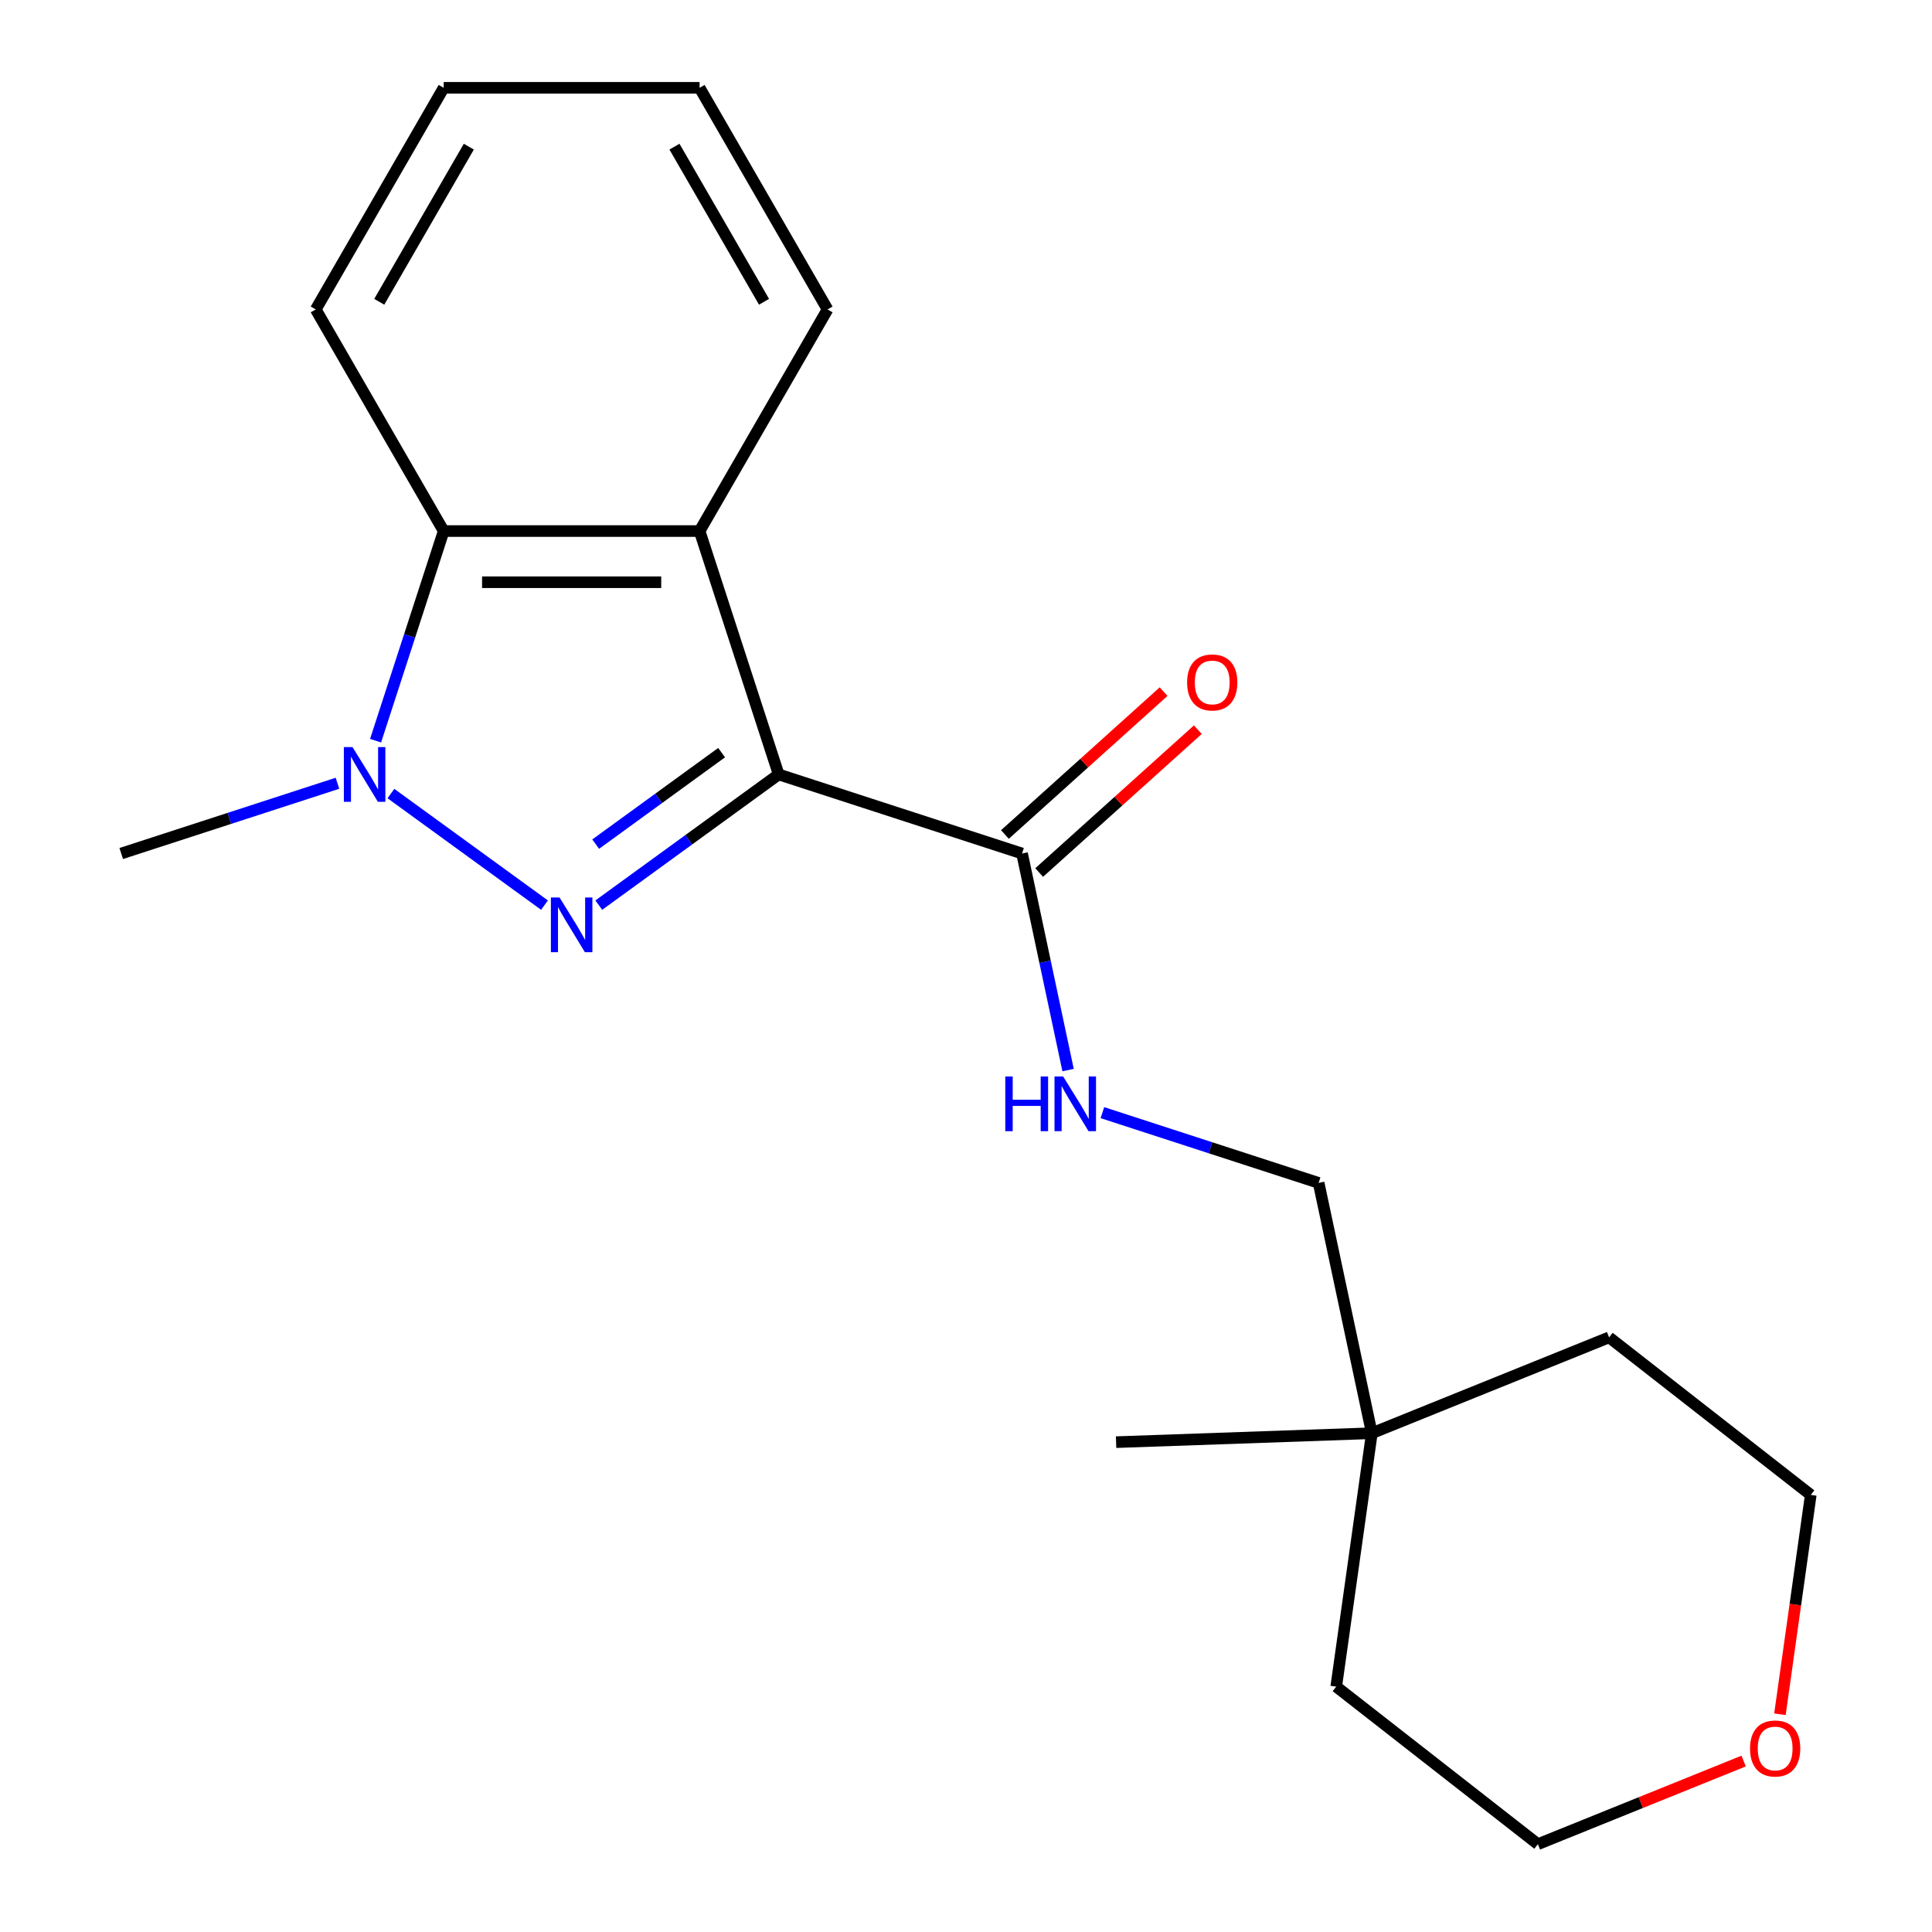<?xml version='1.0' encoding='iso-8859-1'?>
<svg version='1.1' baseProfile='full'
              xmlns='http://www.w3.org/2000/svg'
                      xmlns:rdkit='http://www.rdkit.org/xml'
                      xmlns:xlink='http://www.w3.org/1999/xlink'
                  xml:space='preserve'
width='1000px' height='1000px' viewBox='0 0 1000 1000'>
<!-- END OF HEADER -->
<rect style='opacity:1.0;fill:#FFFFFF;stroke:none' width='1000' height='1000' x='0' y='0'> </rect>
<path class='bond-0' d='M 403.04,400.847 L 356.486,434.67' style='fill:none;fill-rule:evenodd;stroke:#000000;stroke-width:6px;stroke-linecap:butt;stroke-linejoin:miter;stroke-opacity:1' />
<path class='bond-0' d='M 356.486,434.67 L 309.932,468.493' style='fill:none;fill-rule:evenodd;stroke:#0000FF;stroke-width:6px;stroke-linecap:butt;stroke-linejoin:miter;stroke-opacity:1' />
<path class='bond-0' d='M 373.503,389.562 L 340.915,413.238' style='fill:none;fill-rule:evenodd;stroke:#000000;stroke-width:6px;stroke-linecap:butt;stroke-linejoin:miter;stroke-opacity:1' />
<path class='bond-0' d='M 340.915,413.238 L 308.327,436.915' style='fill:none;fill-rule:evenodd;stroke:#0000FF;stroke-width:6px;stroke-linecap:butt;stroke-linejoin:miter;stroke-opacity:1' />
<path class='bond-2' d='M 403.04,400.847 L 362.109,274.874' style='fill:none;fill-rule:evenodd;stroke:#000000;stroke-width:6px;stroke-linecap:butt;stroke-linejoin:miter;stroke-opacity:1' />
<path class='bond-4' d='M 403.04,400.847 L 529.013,441.778' style='fill:none;fill-rule:evenodd;stroke:#000000;stroke-width:6px;stroke-linecap:butt;stroke-linejoin:miter;stroke-opacity:1' />
<path class='bond-1' d='M 281.83,468.493 L 202.339,410.74' style='fill:none;fill-rule:evenodd;stroke:#0000FF;stroke-width:6px;stroke-linecap:butt;stroke-linejoin:miter;stroke-opacity:1' />
<path class='bond-10' d='M 174.671,405.413 L 118.71,423.595' style='fill:none;fill-rule:evenodd;stroke:#0000FF;stroke-width:6px;stroke-linecap:butt;stroke-linejoin:miter;stroke-opacity:1' />
<path class='bond-10' d='M 118.71,423.595 L 62.75,441.778' style='fill:none;fill-rule:evenodd;stroke:#000000;stroke-width:6px;stroke-linecap:butt;stroke-linejoin:miter;stroke-opacity:1' />
<path class='bond-20' d='M 194.399,383.376 L 212.026,329.125' style='fill:none;fill-rule:evenodd;stroke:#0000FF;stroke-width:6px;stroke-linecap:butt;stroke-linejoin:miter;stroke-opacity:1' />
<path class='bond-20' d='M 212.026,329.125 L 229.653,274.874' style='fill:none;fill-rule:evenodd;stroke:#000000;stroke-width:6px;stroke-linecap:butt;stroke-linejoin:miter;stroke-opacity:1' />
<path class='bond-3' d='M 362.109,274.874 L 229.653,274.874' style='fill:none;fill-rule:evenodd;stroke:#000000;stroke-width:6px;stroke-linecap:butt;stroke-linejoin:miter;stroke-opacity:1' />
<path class='bond-3' d='M 342.241,301.365 L 249.522,301.365' style='fill:none;fill-rule:evenodd;stroke:#000000;stroke-width:6px;stroke-linecap:butt;stroke-linejoin:miter;stroke-opacity:1' />
<path class='bond-11' d='M 362.109,274.874 L 428.337,160.164' style='fill:none;fill-rule:evenodd;stroke:#000000;stroke-width:6px;stroke-linecap:butt;stroke-linejoin:miter;stroke-opacity:1' />
<path class='bond-12' d='M 229.653,274.874 L 163.426,160.164' style='fill:none;fill-rule:evenodd;stroke:#000000;stroke-width:6px;stroke-linecap:butt;stroke-linejoin:miter;stroke-opacity:1' />
<path class='bond-5' d='M 529.013,441.778 L 540.925,497.823' style='fill:none;fill-rule:evenodd;stroke:#000000;stroke-width:6px;stroke-linecap:butt;stroke-linejoin:miter;stroke-opacity:1' />
<path class='bond-5' d='M 540.925,497.823 L 552.838,553.868' style='fill:none;fill-rule:evenodd;stroke:#0000FF;stroke-width:6px;stroke-linecap:butt;stroke-linejoin:miter;stroke-opacity:1' />
<path class='bond-6' d='M 537.876,451.621 L 578.937,414.65' style='fill:none;fill-rule:evenodd;stroke:#000000;stroke-width:6px;stroke-linecap:butt;stroke-linejoin:miter;stroke-opacity:1' />
<path class='bond-6' d='M 578.937,414.65 L 619.998,377.678' style='fill:none;fill-rule:evenodd;stroke:#FF0000;stroke-width:6px;stroke-linecap:butt;stroke-linejoin:miter;stroke-opacity:1' />
<path class='bond-6' d='M 520.15,431.935 L 561.211,394.963' style='fill:none;fill-rule:evenodd;stroke:#000000;stroke-width:6px;stroke-linecap:butt;stroke-linejoin:miter;stroke-opacity:1' />
<path class='bond-6' d='M 561.211,394.963 L 602.272,357.991' style='fill:none;fill-rule:evenodd;stroke:#FF0000;stroke-width:6px;stroke-linecap:butt;stroke-linejoin:miter;stroke-opacity:1' />
<path class='bond-9' d='M 570.603,575.905 L 626.564,594.087' style='fill:none;fill-rule:evenodd;stroke:#0000FF;stroke-width:6px;stroke-linecap:butt;stroke-linejoin:miter;stroke-opacity:1' />
<path class='bond-9' d='M 626.564,594.087 L 682.524,612.27' style='fill:none;fill-rule:evenodd;stroke:#000000;stroke-width:6px;stroke-linecap:butt;stroke-linejoin:miter;stroke-opacity:1' />
<path class='bond-7' d='M 710.063,741.831 L 682.524,612.27' style='fill:none;fill-rule:evenodd;stroke:#000000;stroke-width:6px;stroke-linecap:butt;stroke-linejoin:miter;stroke-opacity:1' />
<path class='bond-15' d='M 710.063,741.831 L 691.629,872.998' style='fill:none;fill-rule:evenodd;stroke:#000000;stroke-width:6px;stroke-linecap:butt;stroke-linejoin:miter;stroke-opacity:1' />
<path class='bond-16' d='M 710.063,741.831 L 832.874,692.212' style='fill:none;fill-rule:evenodd;stroke:#000000;stroke-width:6px;stroke-linecap:butt;stroke-linejoin:miter;stroke-opacity:1' />
<path class='bond-17' d='M 710.063,741.831 L 577.689,746.454' style='fill:none;fill-rule:evenodd;stroke:#000000;stroke-width:6px;stroke-linecap:butt;stroke-linejoin:miter;stroke-opacity:1' />
<path class='bond-8' d='M 921.294,887.295 L 929.272,830.528' style='fill:none;fill-rule:evenodd;stroke:#FF0000;stroke-width:6px;stroke-linecap:butt;stroke-linejoin:miter;stroke-opacity:1' />
<path class='bond-8' d='M 929.272,830.528 L 937.25,773.76' style='fill:none;fill-rule:evenodd;stroke:#000000;stroke-width:6px;stroke-linecap:butt;stroke-linejoin:miter;stroke-opacity:1' />
<path class='bond-22' d='M 902.505,911.517 L 849.255,933.031' style='fill:none;fill-rule:evenodd;stroke:#FF0000;stroke-width:6px;stroke-linecap:butt;stroke-linejoin:miter;stroke-opacity:1' />
<path class='bond-22' d='M 849.255,933.031 L 796.006,954.545' style='fill:none;fill-rule:evenodd;stroke:#000000;stroke-width:6px;stroke-linecap:butt;stroke-linejoin:miter;stroke-opacity:1' />
<path class='bond-18' d='M 428.337,160.164 L 362.109,45.455' style='fill:none;fill-rule:evenodd;stroke:#000000;stroke-width:6px;stroke-linecap:butt;stroke-linejoin:miter;stroke-opacity:1' />
<path class='bond-18' d='M 395.46,156.203 L 349.101,75.907' style='fill:none;fill-rule:evenodd;stroke:#000000;stroke-width:6px;stroke-linecap:butt;stroke-linejoin:miter;stroke-opacity:1' />
<path class='bond-21' d='M 163.426,160.164 L 229.653,45.455' style='fill:none;fill-rule:evenodd;stroke:#000000;stroke-width:6px;stroke-linecap:butt;stroke-linejoin:miter;stroke-opacity:1' />
<path class='bond-21' d='M 196.302,156.203 L 242.661,75.907' style='fill:none;fill-rule:evenodd;stroke:#000000;stroke-width:6px;stroke-linecap:butt;stroke-linejoin:miter;stroke-opacity:1' />
<path class='bond-13' d='M 796.006,954.545 L 691.629,872.998' style='fill:none;fill-rule:evenodd;stroke:#000000;stroke-width:6px;stroke-linecap:butt;stroke-linejoin:miter;stroke-opacity:1' />
<path class='bond-14' d='M 937.25,773.76 L 832.874,692.212' style='fill:none;fill-rule:evenodd;stroke:#000000;stroke-width:6px;stroke-linecap:butt;stroke-linejoin:miter;stroke-opacity:1' />
<path class='bond-19' d='M 362.109,45.455 L 229.653,45.455' style='fill:none;fill-rule:evenodd;stroke:#000000;stroke-width:6px;stroke-linecap:butt;stroke-linejoin:miter;stroke-opacity:1' />
<path  class='atom-1' d='M 289.621 464.542
L 298.901 479.542
Q 299.821 481.022, 301.301 483.702
Q 302.781 486.382, 302.861 486.542
L 302.861 464.542
L 306.621 464.542
L 306.621 492.862
L 302.741 492.862
L 292.781 476.462
Q 291.621 474.542, 290.381 472.342
Q 289.181 470.142, 288.821 469.462
L 288.821 492.862
L 285.141 492.862
L 285.141 464.542
L 289.621 464.542
' fill='#0000FF'/>
<path  class='atom-2' d='M 182.462 386.687
L 191.742 401.687
Q 192.662 403.167, 194.142 405.847
Q 195.622 408.527, 195.702 408.687
L 195.702 386.687
L 199.462 386.687
L 199.462 415.007
L 195.582 415.007
L 185.622 398.607
Q 184.462 396.687, 183.222 394.487
Q 182.022 392.287, 181.662 391.607
L 181.662 415.007
L 177.982 415.007
L 177.982 386.687
L 182.462 386.687
' fill='#0000FF'/>
<path  class='atom-6' d='M 520.332 557.179
L 524.172 557.179
L 524.172 569.219
L 538.652 569.219
L 538.652 557.179
L 542.492 557.179
L 542.492 585.499
L 538.652 585.499
L 538.652 572.419
L 524.172 572.419
L 524.172 585.499
L 520.332 585.499
L 520.332 557.179
' fill='#0000FF'/>
<path  class='atom-6' d='M 550.292 557.179
L 559.572 572.179
Q 560.492 573.659, 561.972 576.339
Q 563.452 579.019, 563.532 579.179
L 563.532 557.179
L 567.292 557.179
L 567.292 585.499
L 563.412 585.499
L 553.452 569.099
Q 552.292 567.179, 551.052 564.979
Q 549.852 562.779, 549.492 562.099
L 549.492 585.499
L 545.812 585.499
L 545.812 557.179
L 550.292 557.179
' fill='#0000FF'/>
<path  class='atom-7' d='M 614.446 353.228
Q 614.446 346.428, 617.806 342.628
Q 621.166 338.828, 627.446 338.828
Q 633.726 338.828, 637.086 342.628
Q 640.446 346.428, 640.446 353.228
Q 640.446 360.108, 637.046 364.028
Q 633.646 367.908, 627.446 367.908
Q 621.206 367.908, 617.806 364.028
Q 614.446 360.148, 614.446 353.228
M 627.446 364.708
Q 631.766 364.708, 634.086 361.828
Q 636.446 358.908, 636.446 353.228
Q 636.446 347.668, 634.086 344.868
Q 631.766 342.028, 627.446 342.028
Q 623.126 342.028, 620.766 344.828
Q 618.446 347.628, 618.446 353.228
Q 618.446 358.948, 620.766 361.828
Q 623.126 364.708, 627.446 364.708
' fill='#FF0000'/>
<path  class='atom-9' d='M 905.816 905.007
Q 905.816 898.207, 909.176 894.407
Q 912.536 890.607, 918.816 890.607
Q 925.096 890.607, 928.456 894.407
Q 931.816 898.207, 931.816 905.007
Q 931.816 911.887, 928.416 915.807
Q 925.016 919.687, 918.816 919.687
Q 912.576 919.687, 909.176 915.807
Q 905.816 911.927, 905.816 905.007
M 918.816 916.487
Q 923.136 916.487, 925.456 913.607
Q 927.816 910.687, 927.816 905.007
Q 927.816 899.447, 925.456 896.647
Q 923.136 893.807, 918.816 893.807
Q 914.496 893.807, 912.136 896.607
Q 909.816 899.407, 909.816 905.007
Q 909.816 910.727, 912.136 913.607
Q 914.496 916.487, 918.816 916.487
' fill='#FF0000'/>
</svg>

